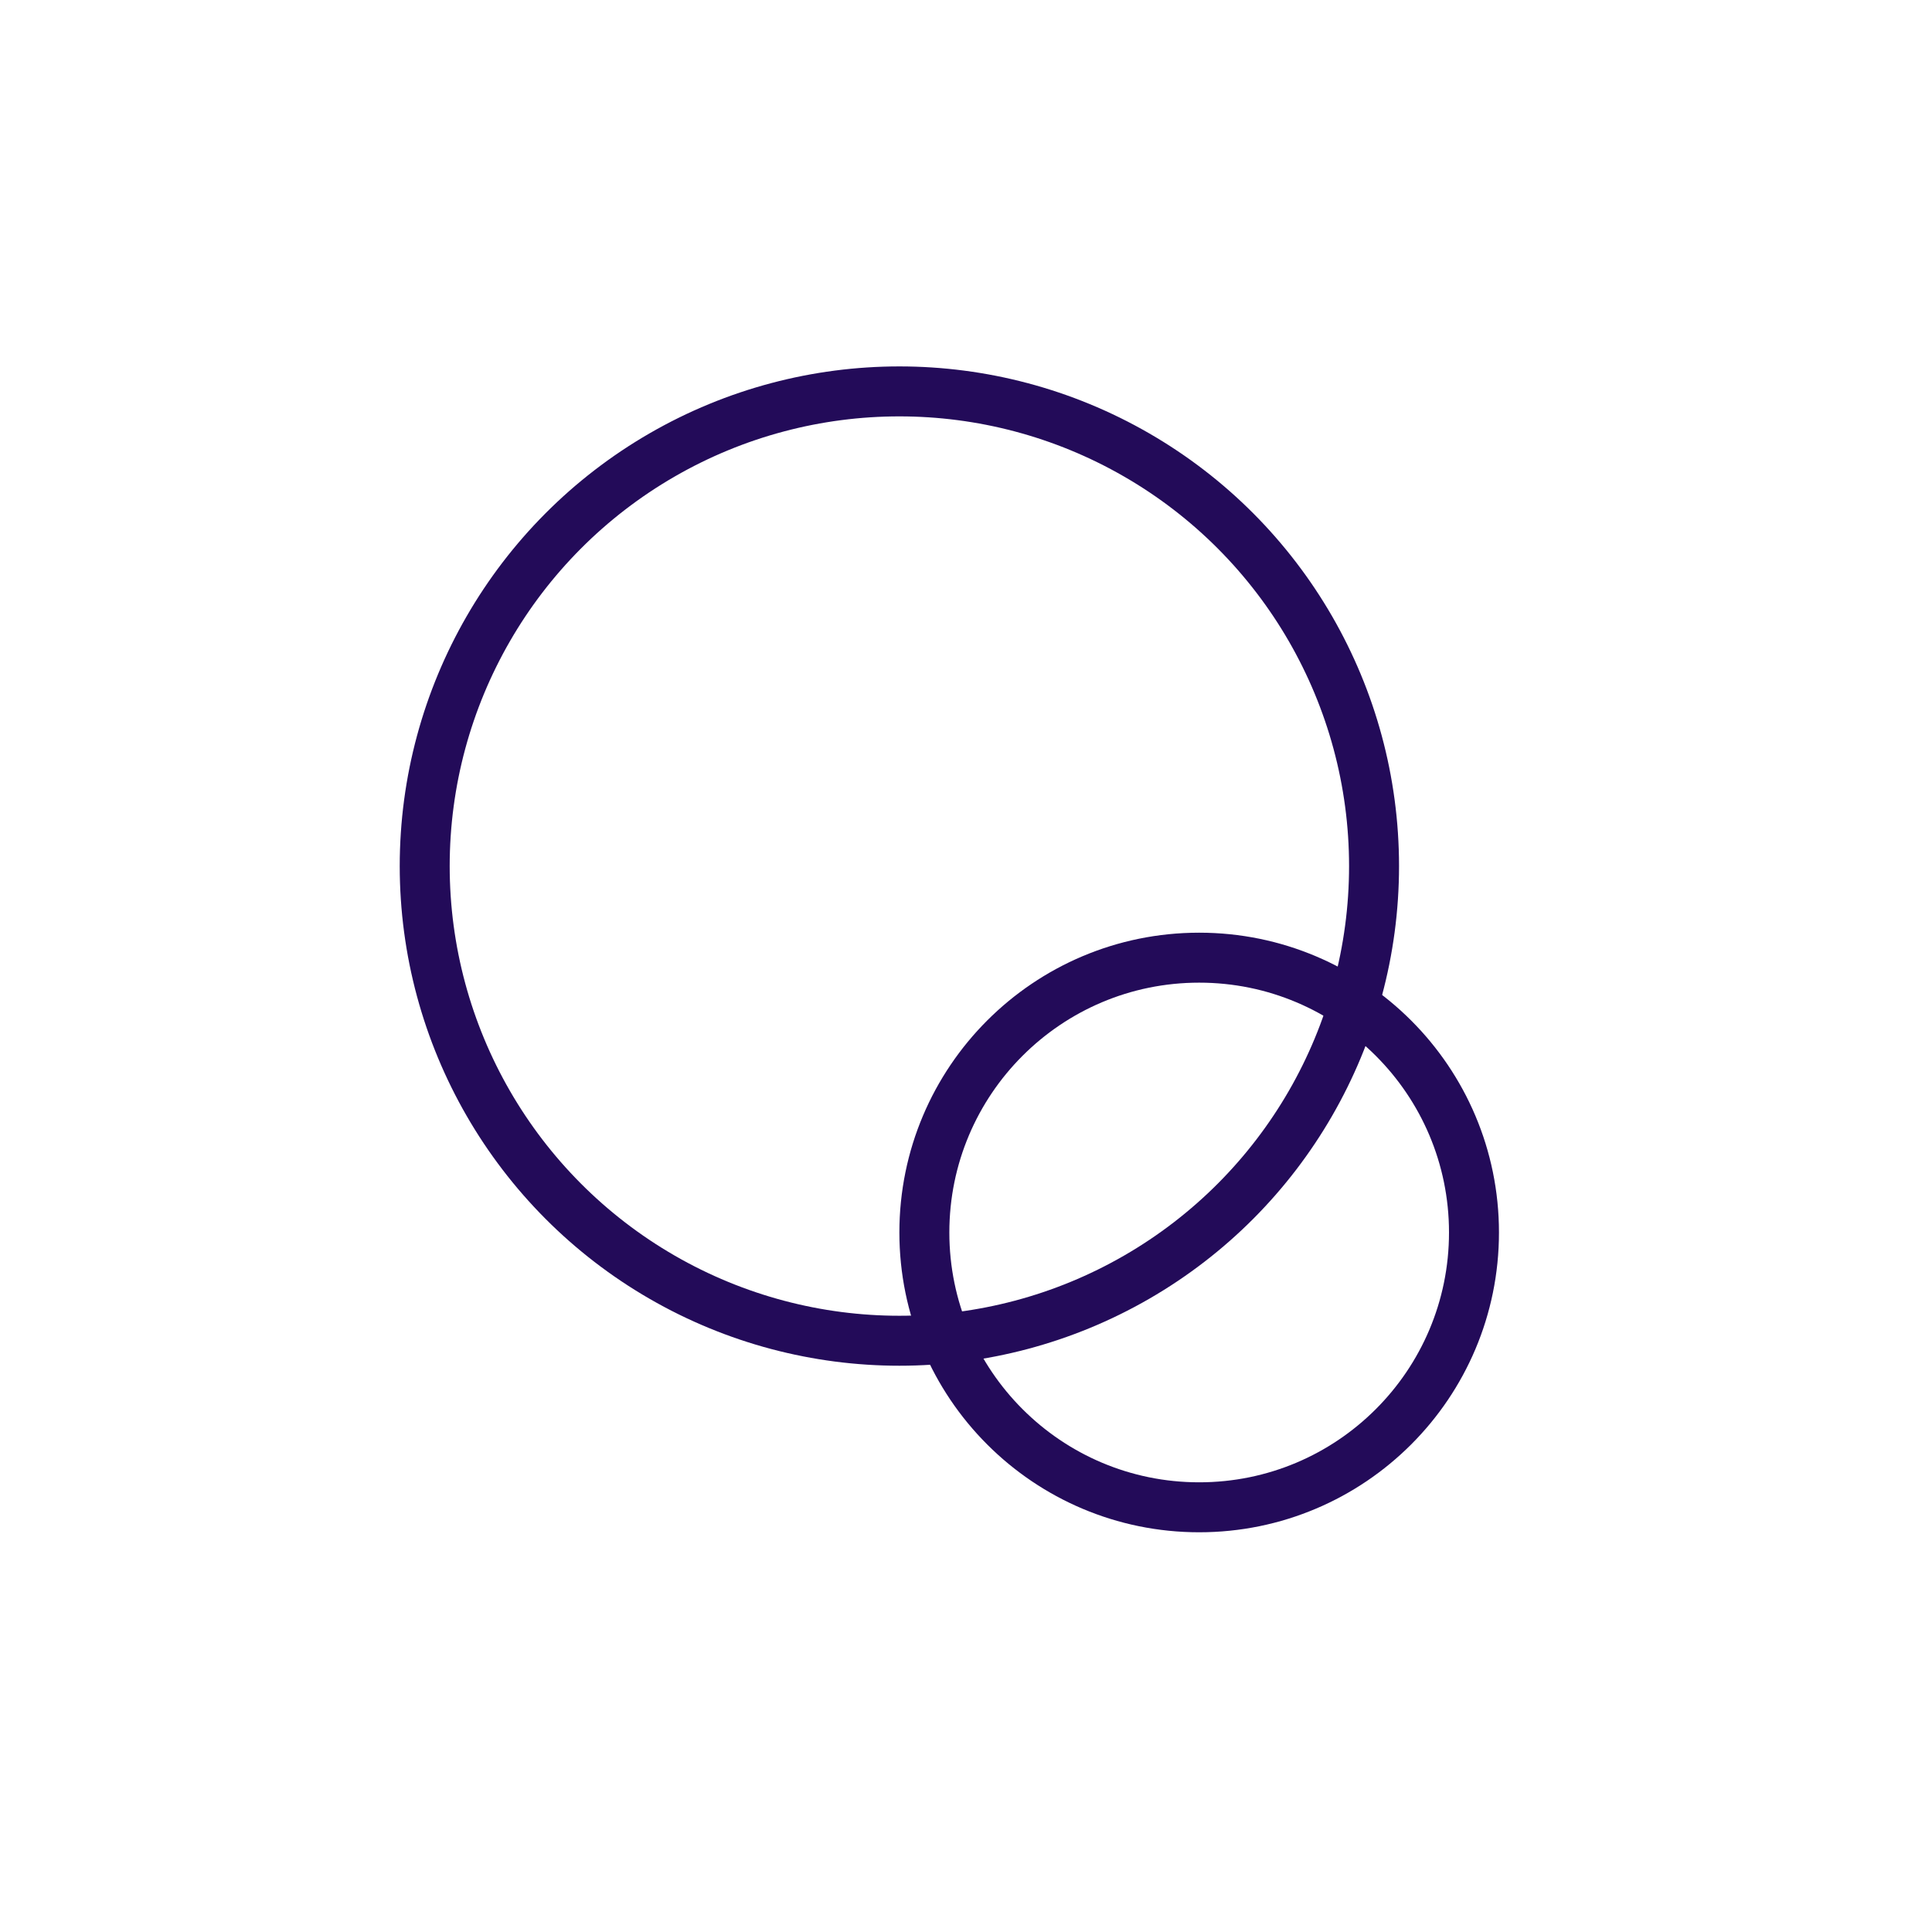 <svg width="58" height="58" viewBox="0 0 58 58" fill="none" xmlns="http://www.w3.org/2000/svg">
<circle cx="27" cy="26" r="14.25" stroke="#230B59" stroke-width="1.5"/>
<circle cx="36" cy="37" r="8.25" stroke="#230B59" stroke-width="1.5"/>
</svg>
